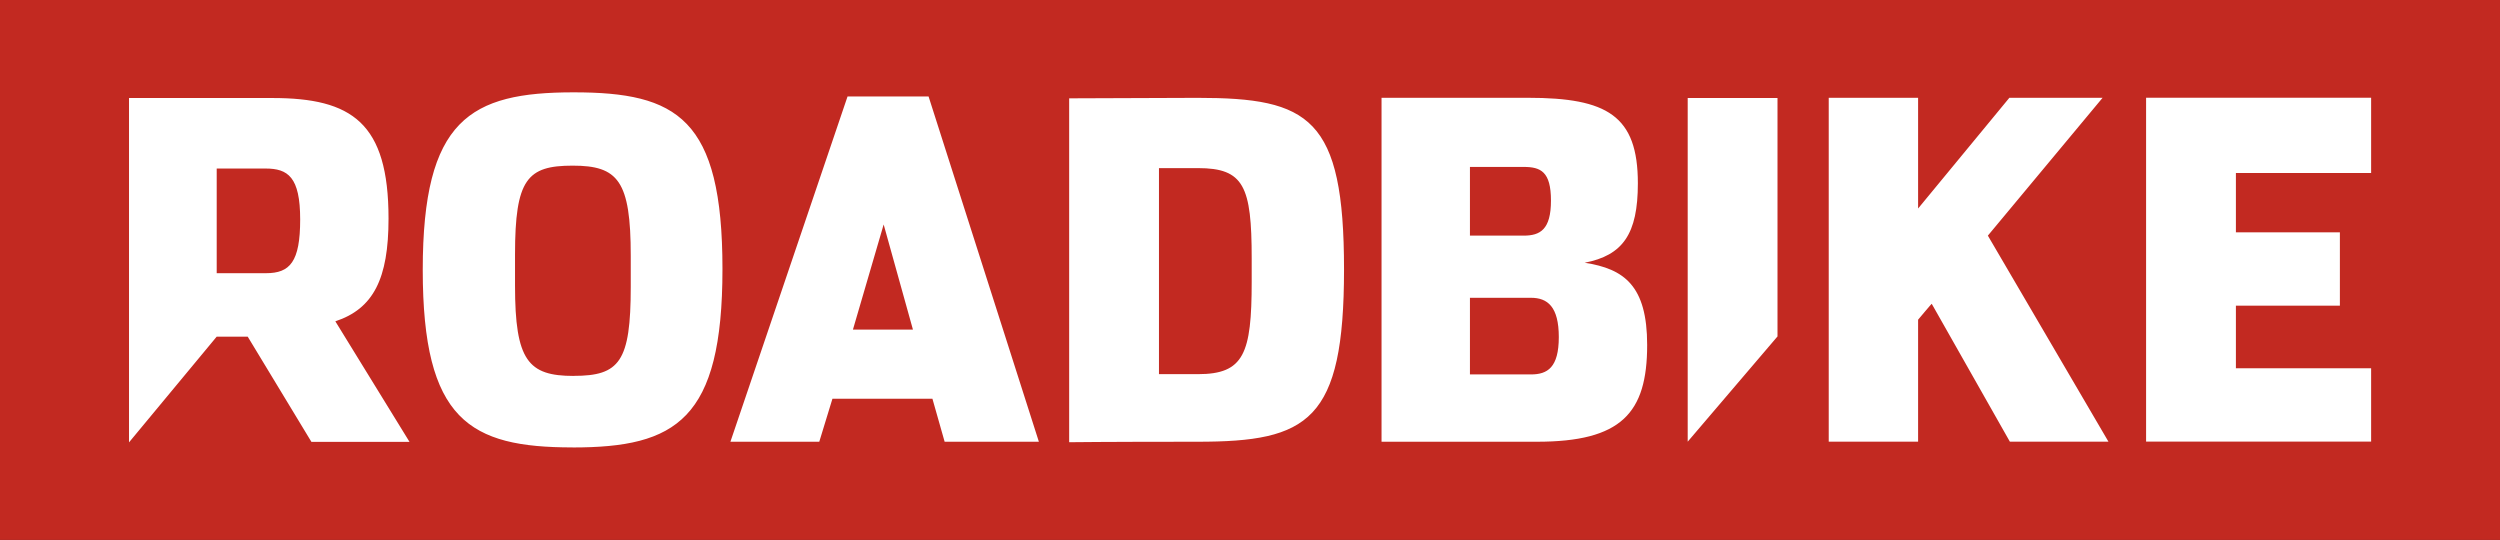 <svg xmlns="http://www.w3.org/2000/svg" fill="none" viewBox="0 0 213 46" height="46" width="213">
<rect x="0" y="0" width="213" height="46" fill="#333333" stroke="none"/>
<g clip-path="url(#clip0_5956_877)">
<path fill="#C22921" d="M213 0H0V46H213V0Z"></path>
<mask height="46" width="213" y="0" x="0" maskUnits="userSpaceOnUse" style="mask-type:luminance" id="mask0_5956_877">
<path fill="white" d="M213 0H0V46H213V0Z"></path>
</mask>
<g mask="url(#mask0_5956_877)">
<path fill="white" d="M28.571 27.376C31.815 26.303 33.103 23.756 33.103 18.619C33.103 10.46 29.983 8.351 23.204 8.351H10.992V37.69L18.463 28.682H21.105L26.534 37.649H34.892L28.571 27.376ZM18.463 23.276V14.359H22.622C24.535 14.359 25.575 15.076 25.575 18.697C25.575 22.317 24.702 23.276 22.665 23.276H18.463ZM48.784 38.124C57.599 38.124 61.554 35.773 61.554 22.916C61.554 10.058 57.685 7.867 48.87 7.867C40.054 7.867 36.018 10.177 36.018 22.993C36.018 35.809 40.011 38.12 48.788 38.12M48.87 32.029C45.001 32.029 43.88 30.714 43.88 24.345V21.678C43.88 15.268 44.919 14.113 48.788 14.113C52.657 14.113 53.74 15.387 53.74 21.797V24.422C53.74 30.832 52.781 32.024 48.874 32.024M70.918 33.974H79.443L80.483 37.636H88.512L79.114 8.218H72.211L62.231 37.636H69.802L70.923 33.974H70.918ZM77.783 28.084H72.669L75.288 19.126L77.783 28.084ZM91.093 37.677C91.093 37.677 94.127 37.636 102.031 37.636C111.472 37.636 114.511 35.882 114.511 22.948C114.511 10.013 111.558 8.337 102.031 8.337L91.093 8.378V37.677ZM98.744 31.864V14.323H102.069C105.981 14.323 106.644 15.875 106.644 22.007V23.998C106.644 30.129 105.981 31.878 102.069 31.878H98.744V31.864ZM117.712 37.636H130.94C138.134 37.636 140.338 35.206 140.338 29.394C140.338 24.34 138.382 22.906 135.014 22.386C138.258 21.751 139.546 19.957 139.546 15.619C139.546 9.848 136.927 8.332 130.186 8.332H117.707V37.631L117.712 37.636ZM125.239 31.901V25.372H130.439C131.851 25.372 132.81 26.13 132.81 28.719C132.81 31.307 131.851 31.901 130.439 31.901H125.239ZM125.239 20.076V14.222H129.814C131.269 14.222 132.142 14.62 132.142 17.09C132.142 19.56 131.226 20.076 129.814 20.076H125.239ZM143.792 37.631L151.443 28.664V8.351H143.792V37.649V37.631ZM164.586 25.888L171.241 37.631H179.641L169.366 20.076L179.141 8.332H171.198L163.422 17.765V8.332H155.808V37.631H163.422V27.239C163.422 27.239 164.586 25.847 164.586 25.883M182.847 37.626H202.02V31.376H190.499V26.043H199.358V19.793H190.499V14.738H202.02V8.328H182.847V37.626Z"></path>
</g>
</g>
<defs>
<clipPath id="clip0_5956_877">
<rect fill="white" height="46" width="213"></rect>
</clipPath>
</defs>
</svg>
